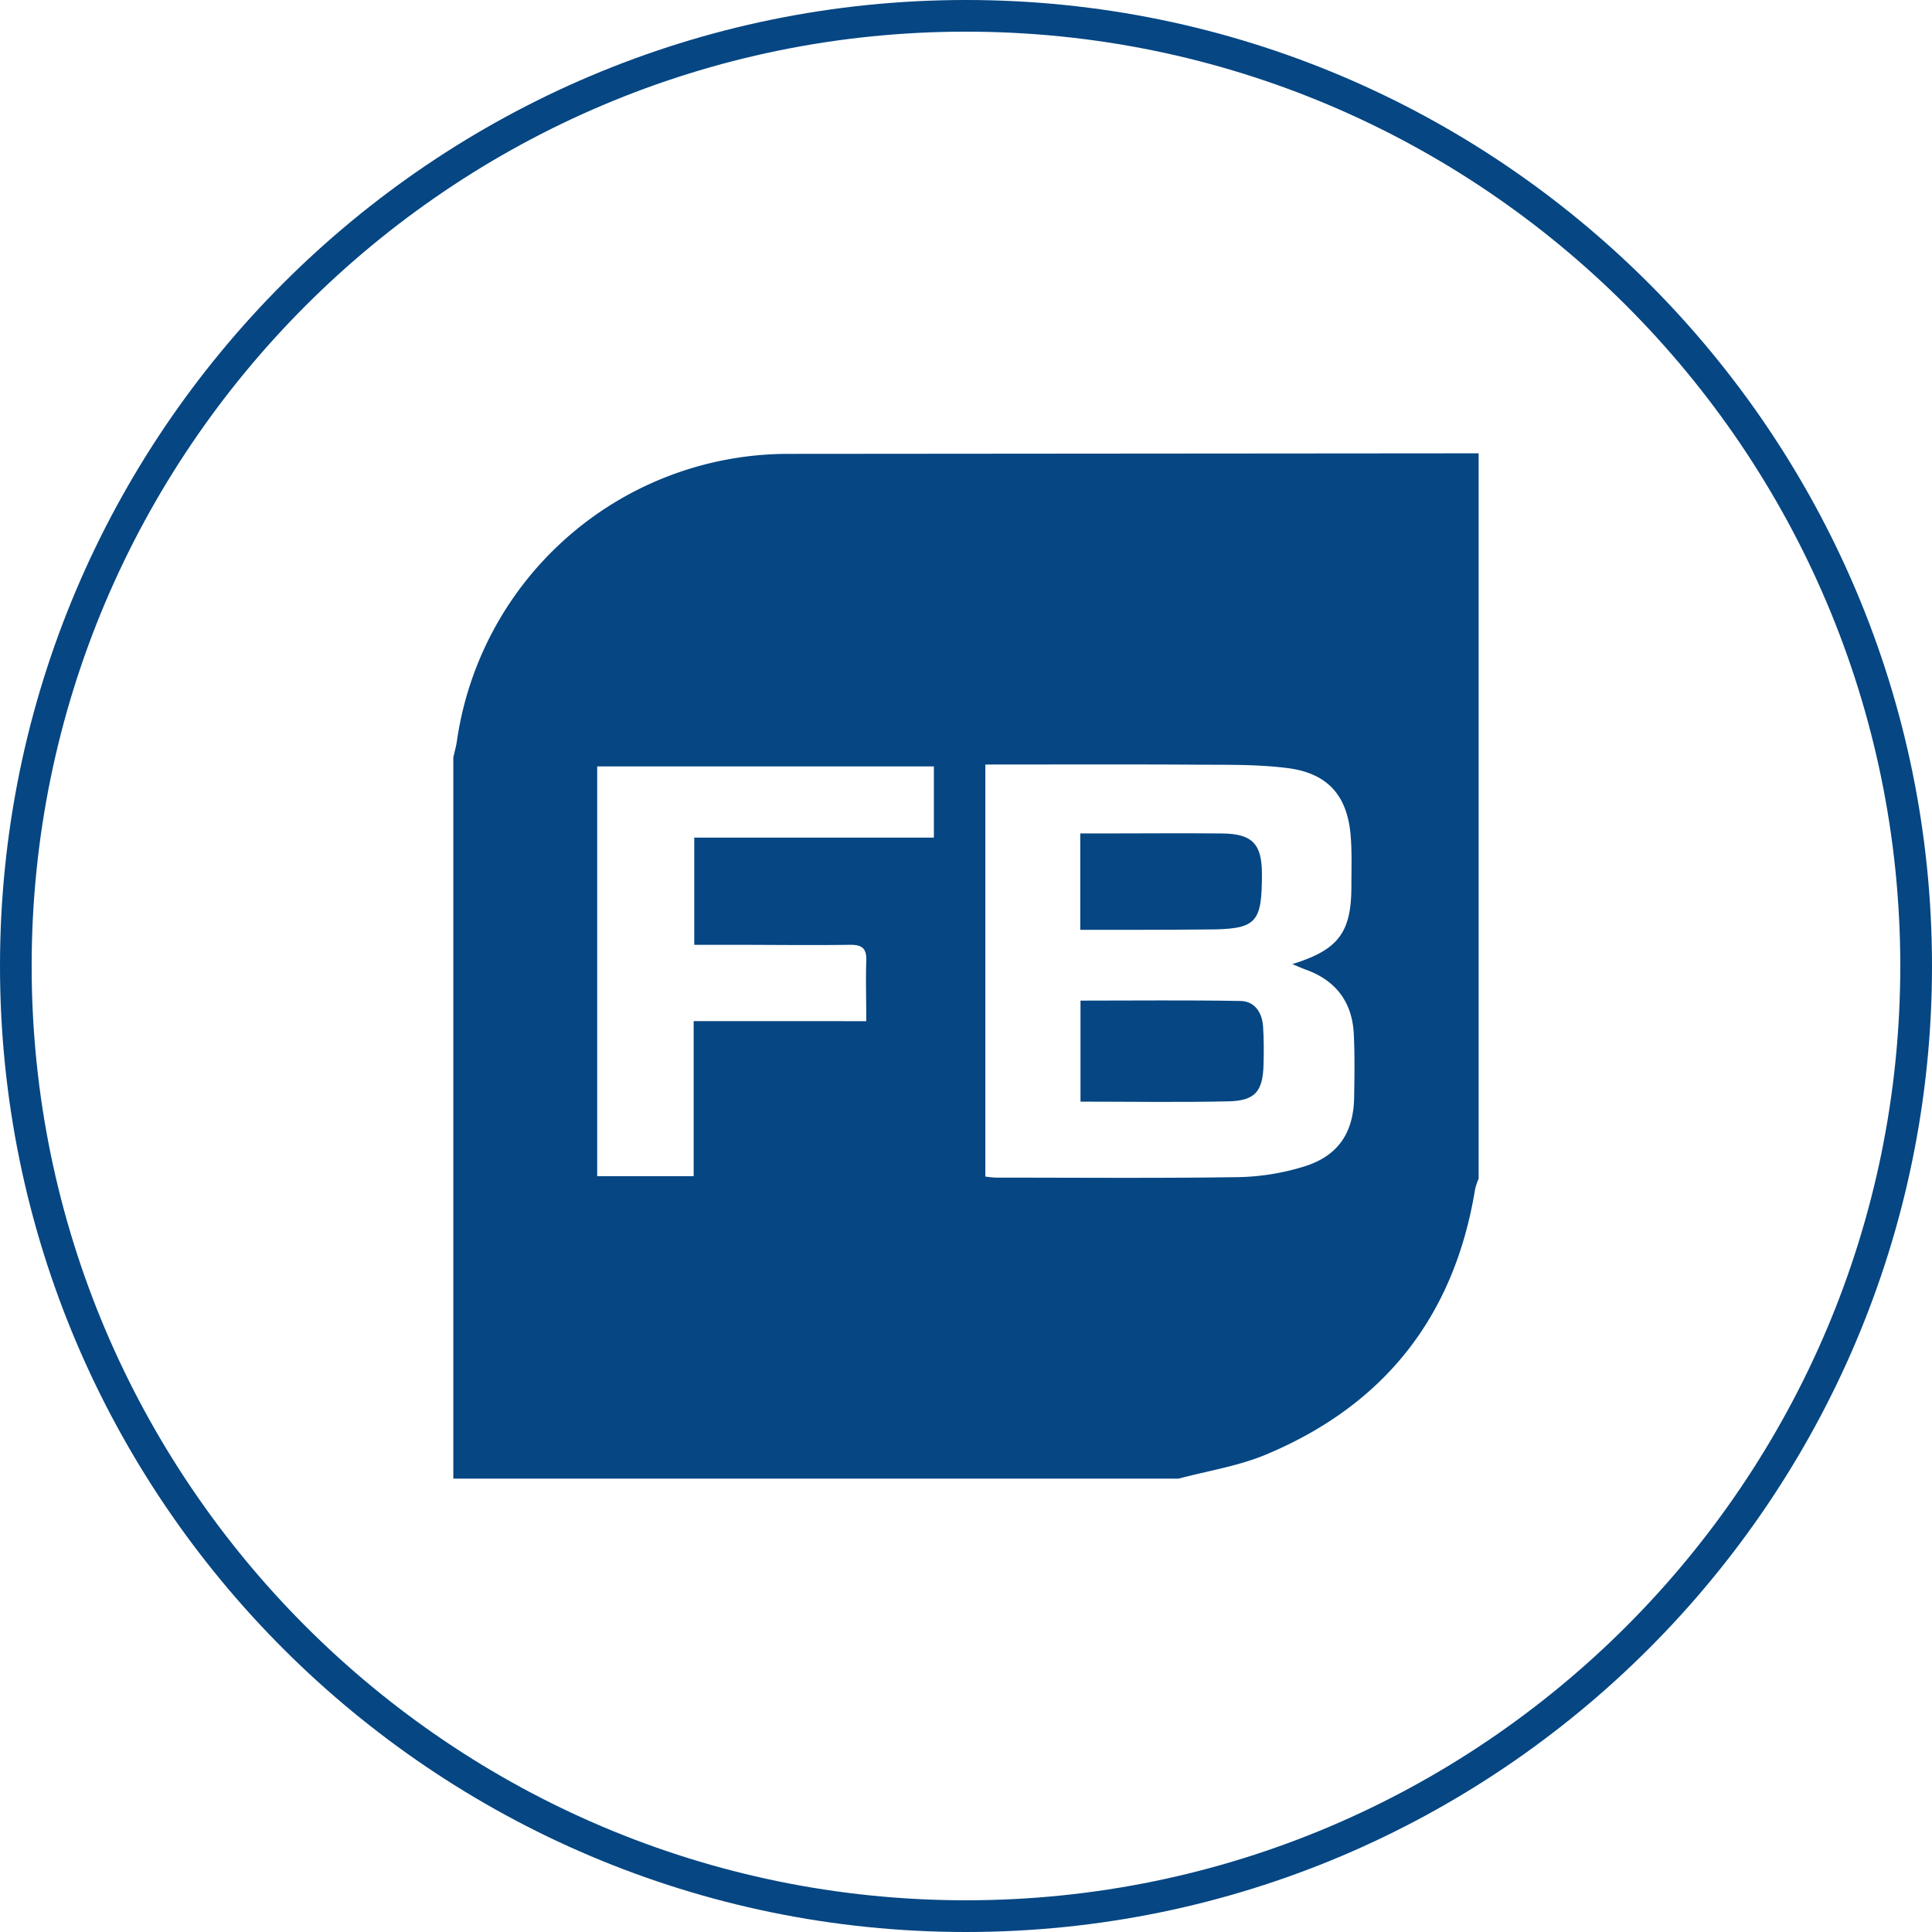 <svg xmlns="http://www.w3.org/2000/svg" viewBox="0 0 385.7 385.7"><defs><style>.cls-1{fill:#054683;}</style></defs><title>financial-brand</title><g id="Layer_2" data-name="Layer 2"><g id="Layer_1-2" data-name="Layer 1"><path class="cls-1" d="M192.85,0C86.51,0,0,86.51,0,192.85S86.51,385.7,192.85,385.7,385.7,299.18,385.7,192.85,299.18,0,192.85,0Zm0,379.37C90,379.37,6.32,295.7,6.32,192.85S90,6.32,192.85,6.32,379.37,90,379.37,192.85,295.7,379.37,192.85,379.37Z"/><path class="cls-1" d="M295.19,90.5V235.3a13.39,13.39,0,0,0-.7,2.08c-4.14,25.43-18.16,43.18-41.86,53.05-5.49,2.28-11.54,3.21-17.33,4.76H90.5v-144c.25-1.09.56-2.17.72-3.28a66.87,66.87,0,0,1,66.47-57.3Zm-98.48,62.13v82.25a21.09,21.09,0,0,0,2.11.22c16.18,0,32.35.14,48.52-.1a47.51,47.51,0,0,0,13-2.12c6.84-2.11,9.92-6.79,10-13.93.07-4.17.13-8.35-.07-12.51-.31-6.31-3.5-10.64-9.49-12.83-.85-.31-1.68-.68-2.78-1.14,9.2-2.85,11.77-6.3,11.79-15.48,0-3.28.12-6.58-.12-9.85-.58-8.11-4.42-12.71-12.46-13.78-6-.79-12.08-.66-18.13-.7C225.11,152.57,211.1,152.63,196.71,152.63Zm-23.77,51.23c0-4.49-.12-8.27,0-12,.11-2.5-.81-3.28-3.27-3.24-7.83.11-15.65,0-23.48,0H138.6V167.22h47.84V153H119.22v81.81h19.26V203.86Z"/><path class="cls-1" d="M215.71,219.93V199.76c10.75,0,21.31-.12,31.86.07,2.88,0,4.42,2.29,4.59,5.14.16,2.51.16,5.05.09,7.57-.14,5.33-1.66,7.21-7,7.33C235.59,220.09,225.89,219.93,215.71,219.93Z"/><path class="cls-1" d="M215.66,185.63V166.39h4.12c8.08,0,16.16-.08,24.24,0,6,.08,7.88,2.1,7.91,8,0,10.05-1.06,11.16-11.28,11.17C232.46,185.64,224.28,185.63,215.66,185.63Z"/></g></g></svg>